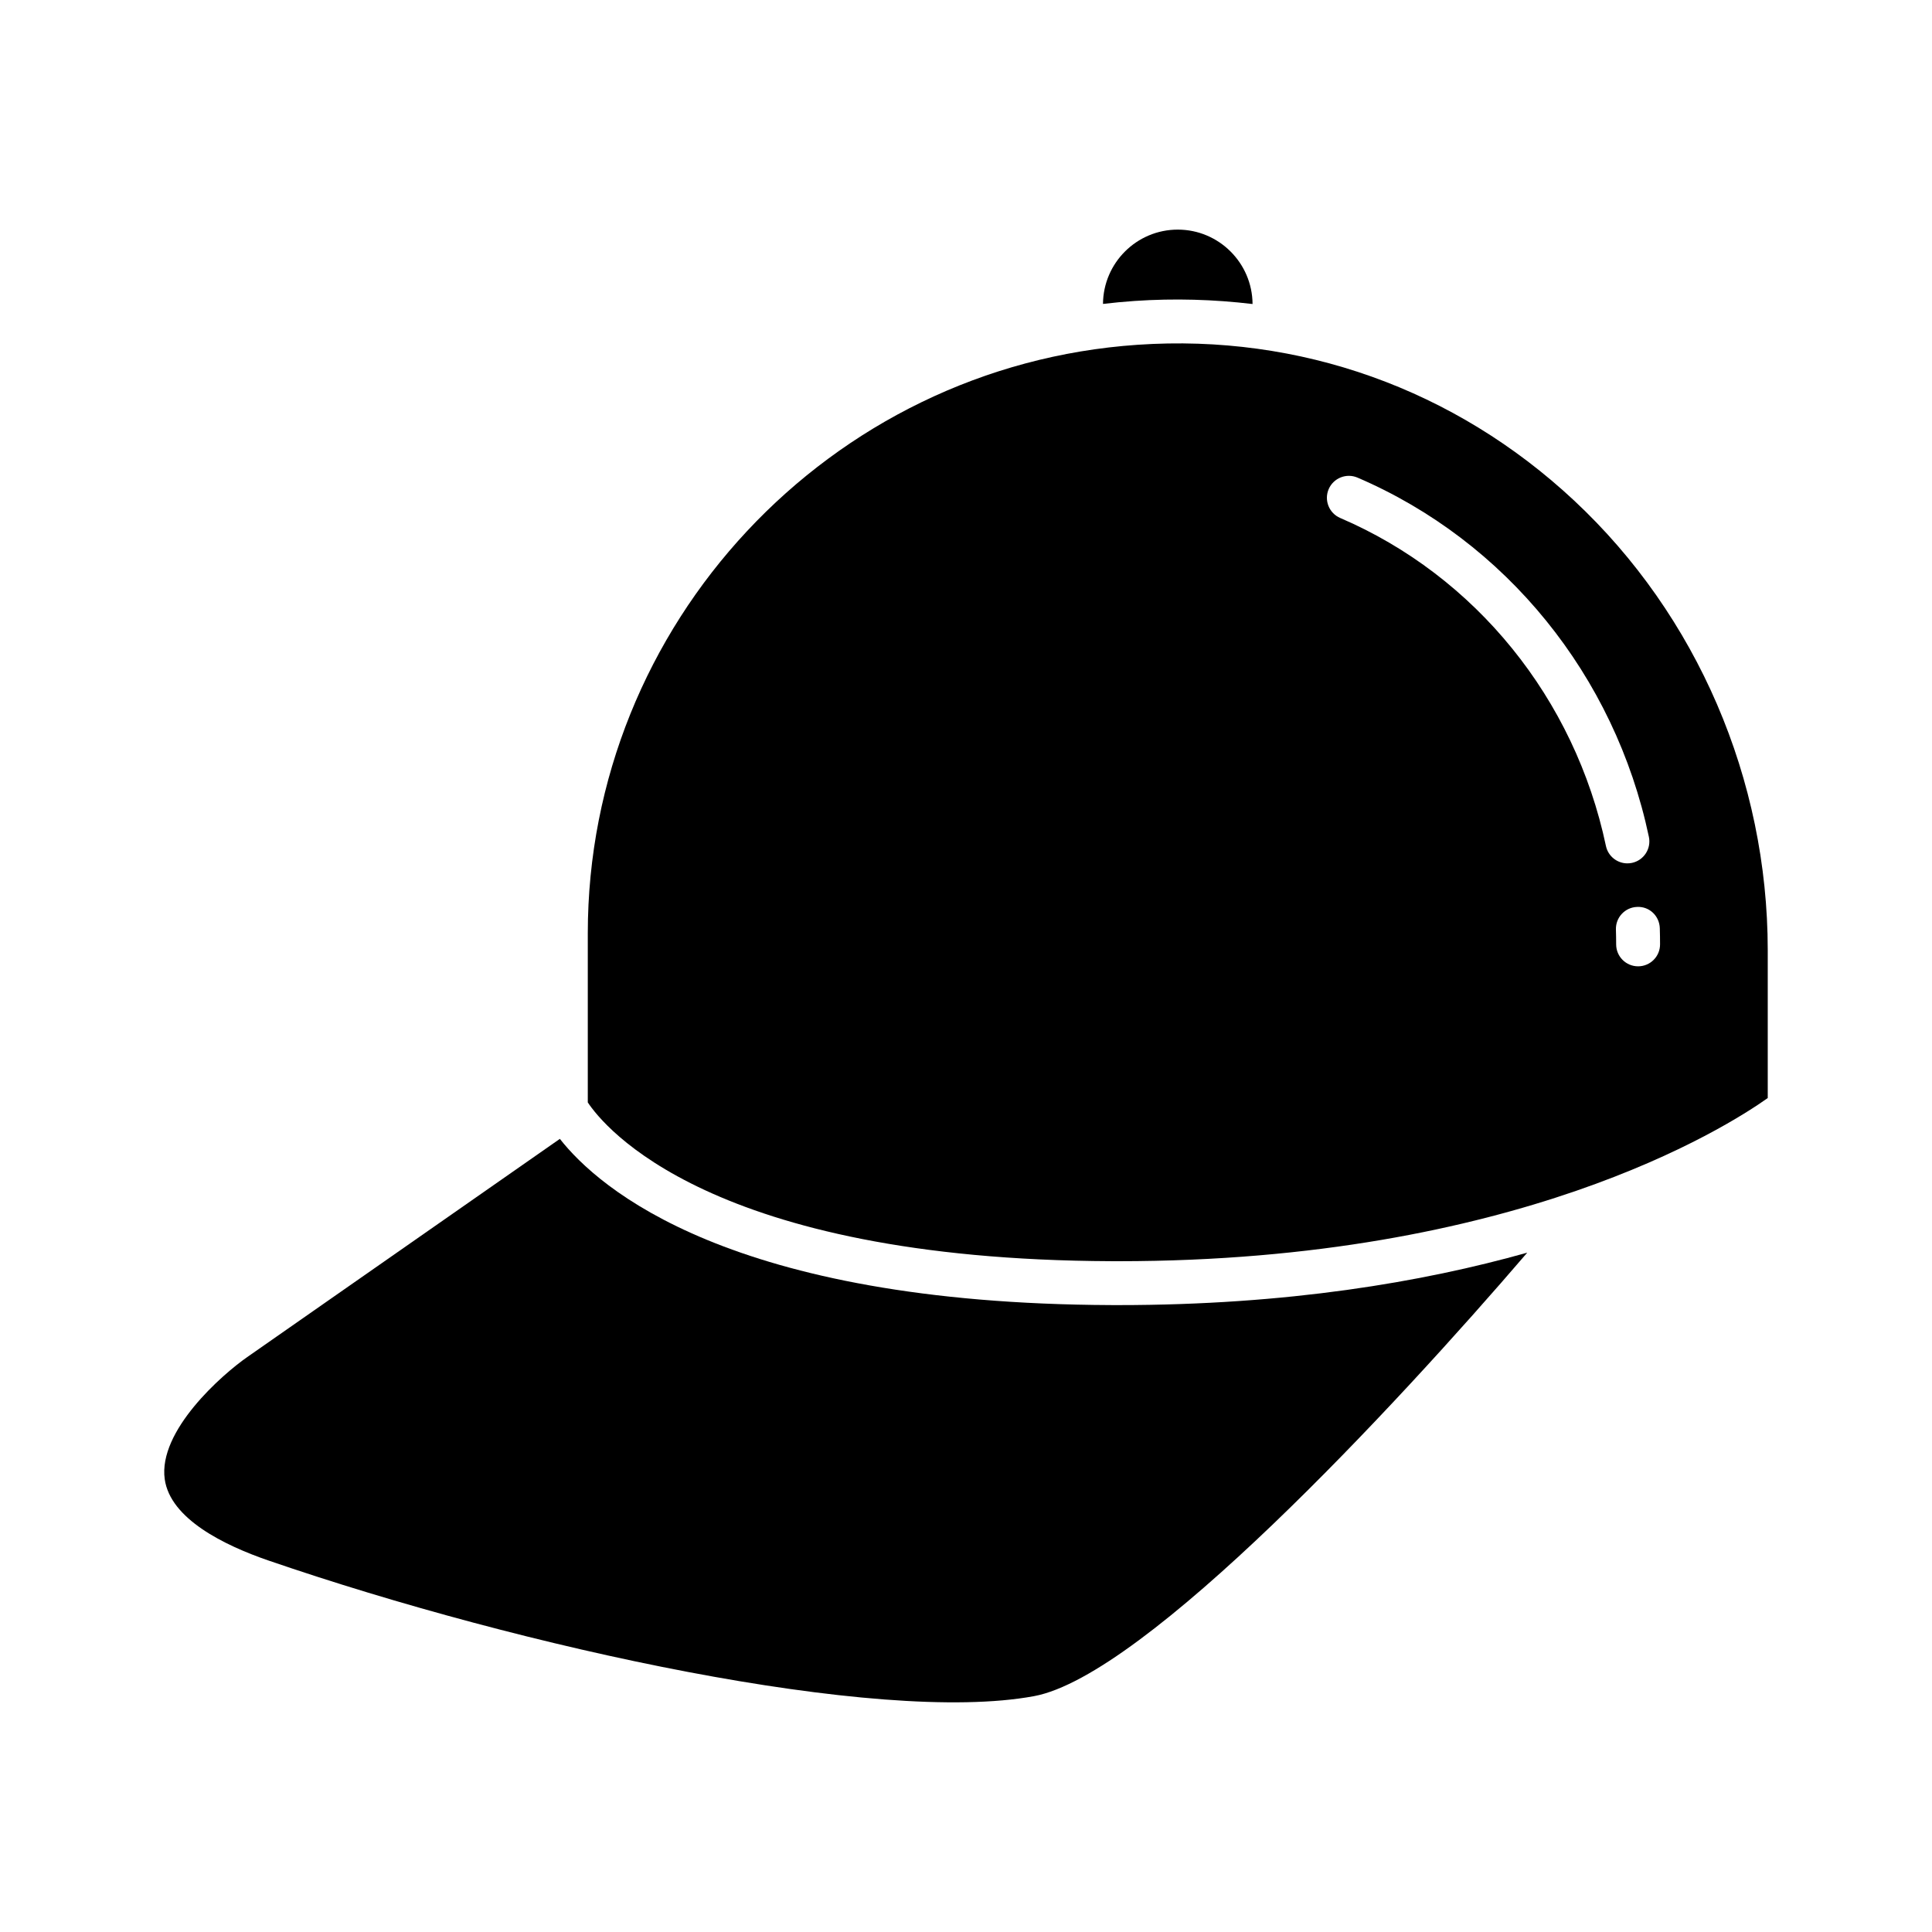 <?xml version="1.0" encoding="UTF-8"?>
<!-- Uploaded to: ICON Repo, www.iconrepo.com, Generator: ICON Repo Mixer Tools -->
<svg fill="#000000" width="800px" height="800px" version="1.1" viewBox="144 144 512 512" xmlns="http://www.w3.org/2000/svg">
 <g>
  <path d="m475.94 224.57c-0.066-10.883-8.926-19.719-19.82-19.719-10.887 0-19.738 8.82-19.816 19.691 2.773-0.328 5.566-0.594 8.379-0.785 10.562-0.723 21.008-0.406 31.258 0.812z"/>
  <path d="m438.52 489.86c-101.09-0.395-135.88-30.973-146.15-44.047l-82.844 57.82c-6.695 4.668-23.66 19.559-21.871 32.363 1.469 10.516 15.77 17.531 27.508 21.562 67.402 23.152 161.4 43.613 202.86 35.941 29.406-5.441 95.516-76.496 130.71-117.53-27.762 7.812-63.676 13.895-108.3 13.895-0.637-0.004-1.273-0.004-1.918-0.004z"/>
  <path d="m561.17 276.66c-31.633-29.555-72.75-44.234-115.7-41.289-81.699 5.562-145.7 74.082-145.7 155.99v44.789c4.168 6.297 32.332 41.664 138.79 42.078 0.609 0.004 1.234 0.004 1.84 0.004 105.18 0 160.89-35.309 172.07-43.238v-39.164c-0.004-45.277-18.699-88.715-51.301-119.17zm8.418 91.527c-8.238-39.043-34.562-71.539-70.418-86.918-2.953-1.266-4.32-4.688-3.055-7.641 1.27-2.953 4.691-4.316 7.641-3.055 39.332 16.871 68.199 52.465 77.219 95.207 0.66 3.144-1.348 6.231-4.492 6.894-0.406 0.086-0.809 0.125-1.207 0.125-2.691 0.004-5.106-1.875-5.688-4.613zm8.527 31.898c-3.215 0-5.816-2.606-5.816-5.816 0-1.316-0.023-2.621-0.062-3.93-0.098-3.215 2.422-5.898 5.633-5.996 3.277-0.152 5.894 2.422 5.996 5.633 0.047 1.426 0.066 2.859 0.066 4.293 0.004 3.211-2.602 5.816-5.816 5.816z"/>
 </g>
</svg>